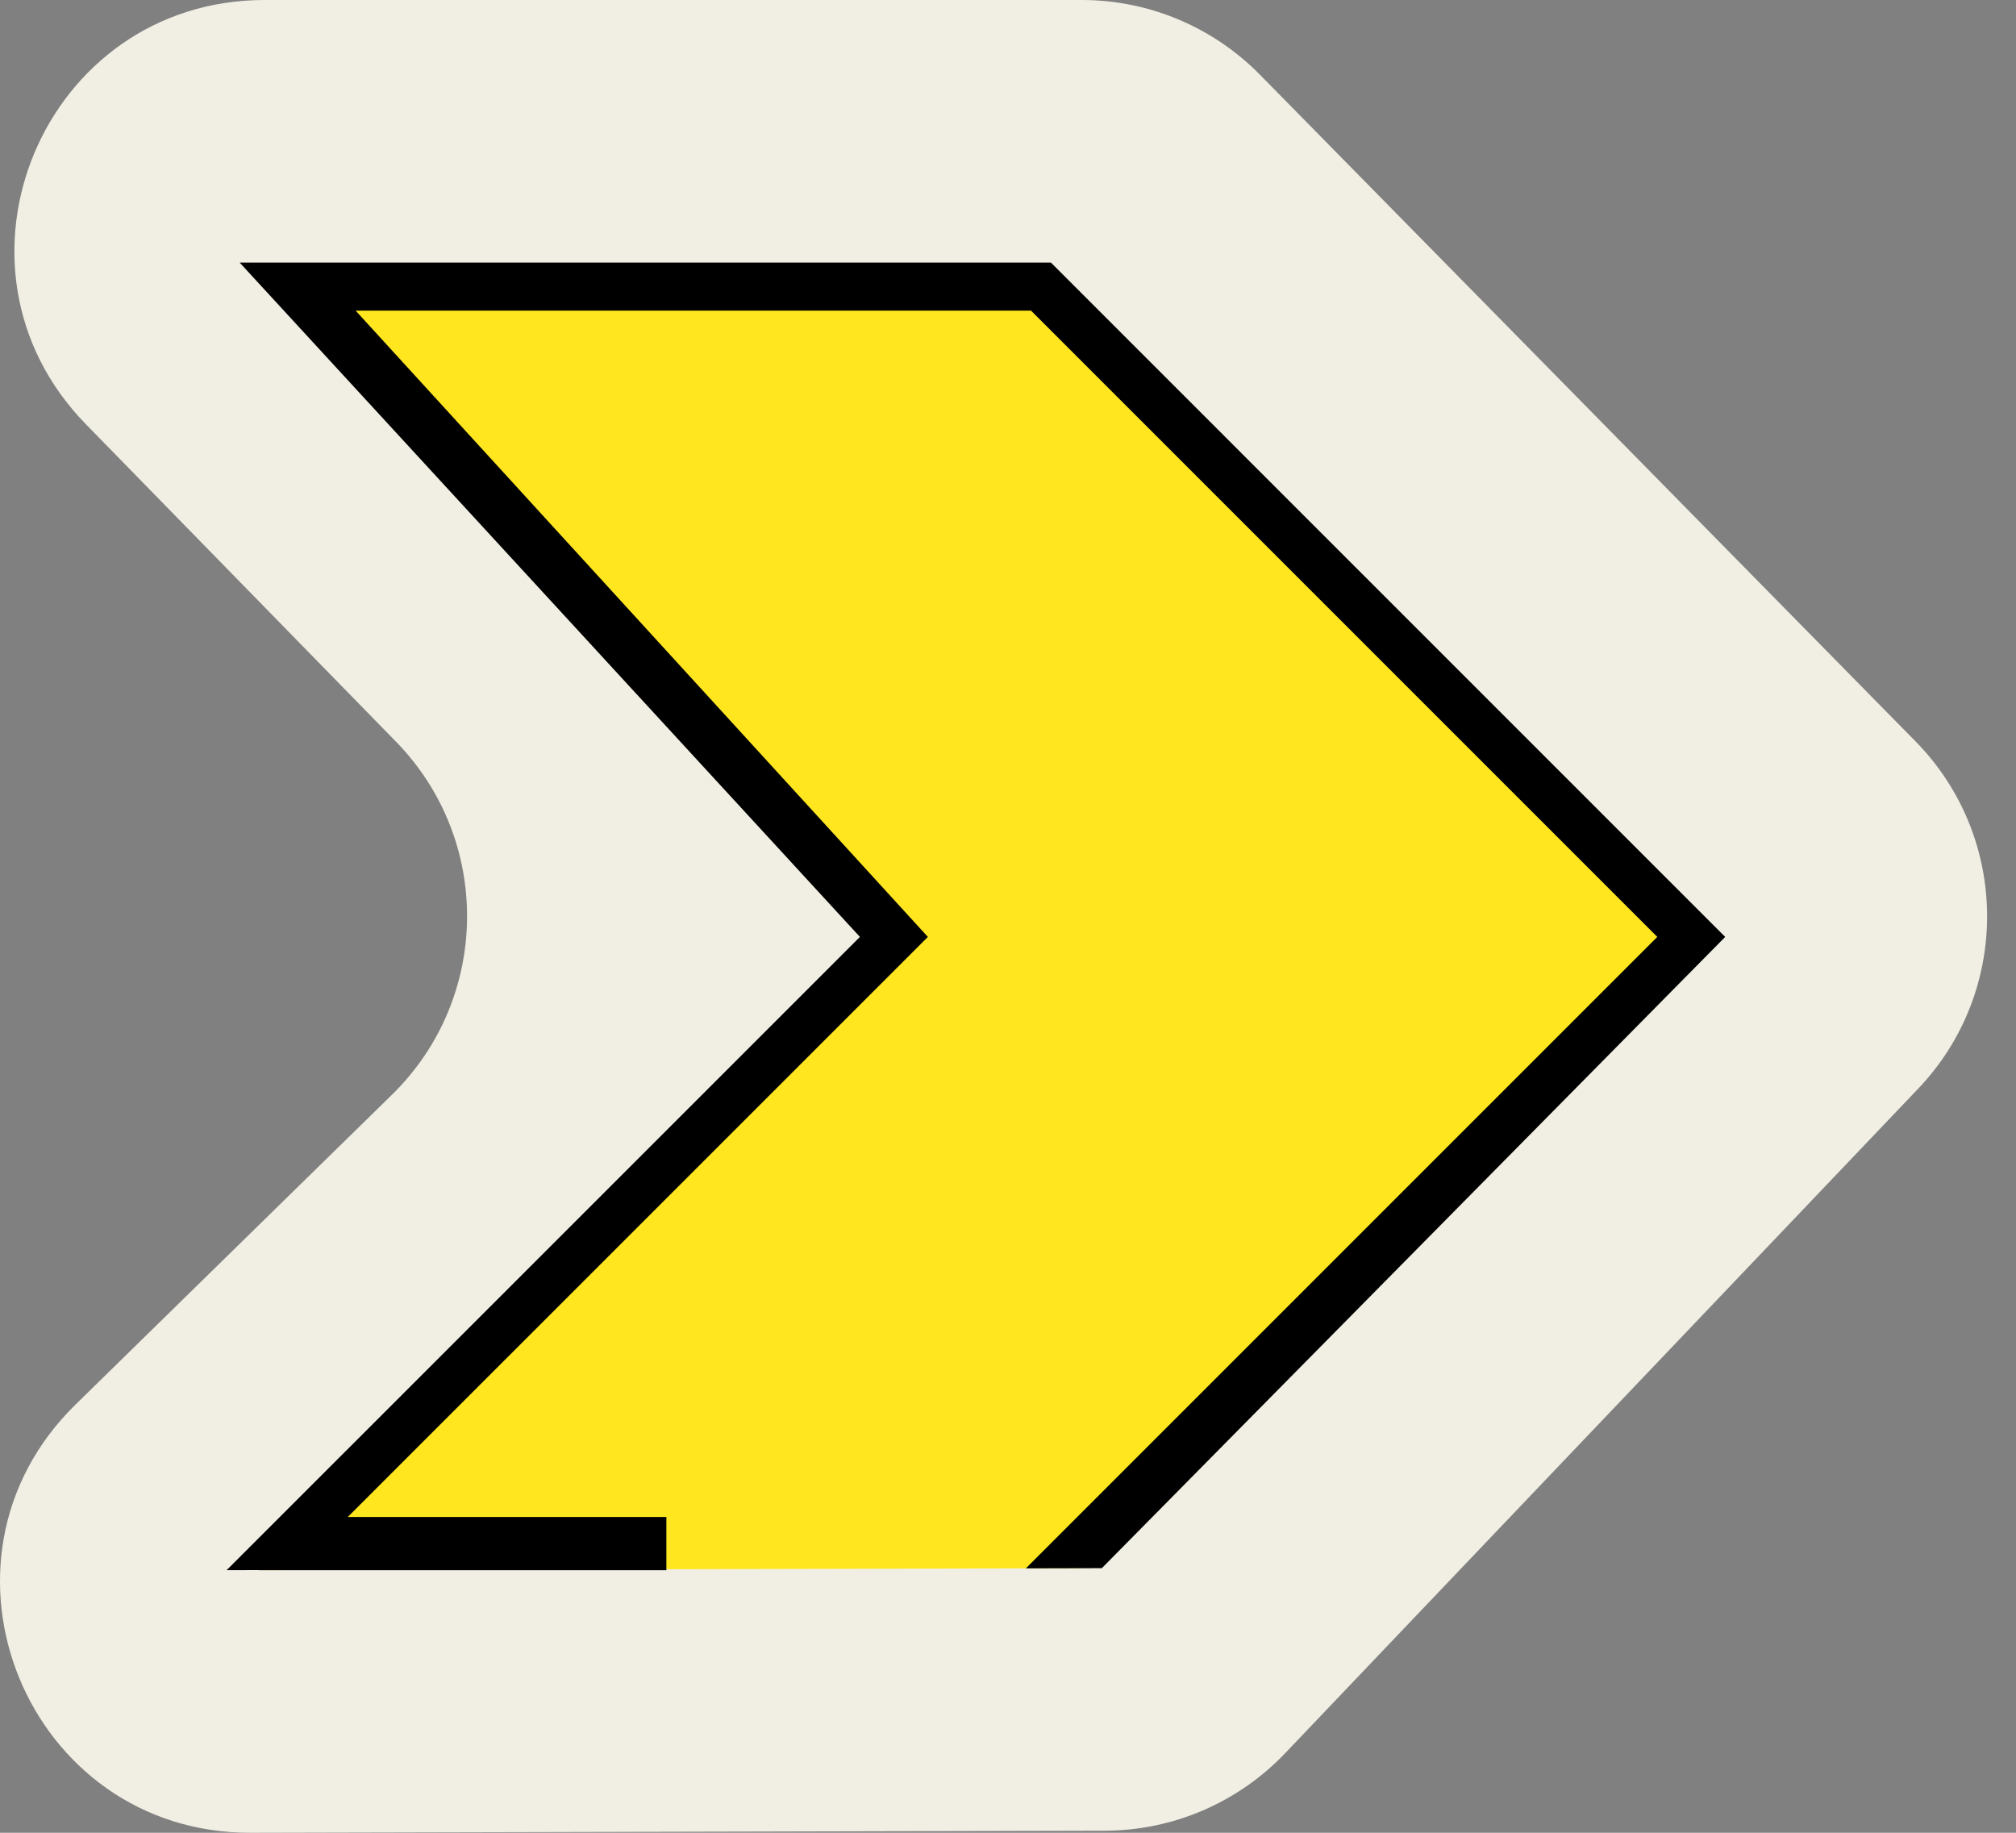 <svg width="44" height="40" viewBox="0 0 44 40" fill="none" xmlns="http://www.w3.org/2000/svg">
<rect x="0" y="0" width="44" height="40" fill="#808080" stroke="none"/>
<path d="M41.805 16.178L27.497 1.629C26.472 0.587 25.072 0 23.611 0H5.776C0.95 0 -1.495 5.808 1.876 9.26L8.643 16.187C10.744 18.338 10.706 21.786 8.557 23.89L1.648 30.655C-1.846 34.076 0.585 40.012 5.475 40L24.114 39.955C25.601 39.952 27.022 39.341 28.048 38.264L41.865 23.76C43.894 21.63 43.867 18.275 41.805 16.178Z" fill="#F1EFE3"/>
<path d="M5.956 6.29H23.105L36.863 20.28L23.577 34.226L5.654 34.269L19.777 20.44L5.956 6.29Z" fill="#FFE61F"/>
<path d="M22.937 5.731H5.231L18.768 20.448L4.946 34.269L5.656 34.267L5.654 34.269H14.544V33.108H7.59L20.251 20.448L7.761 6.779H22.502L36.171 20.448L22.39 34.229L24.048 34.225L37.653 20.448L22.937 5.731Z" fill="black"/>
</svg>
